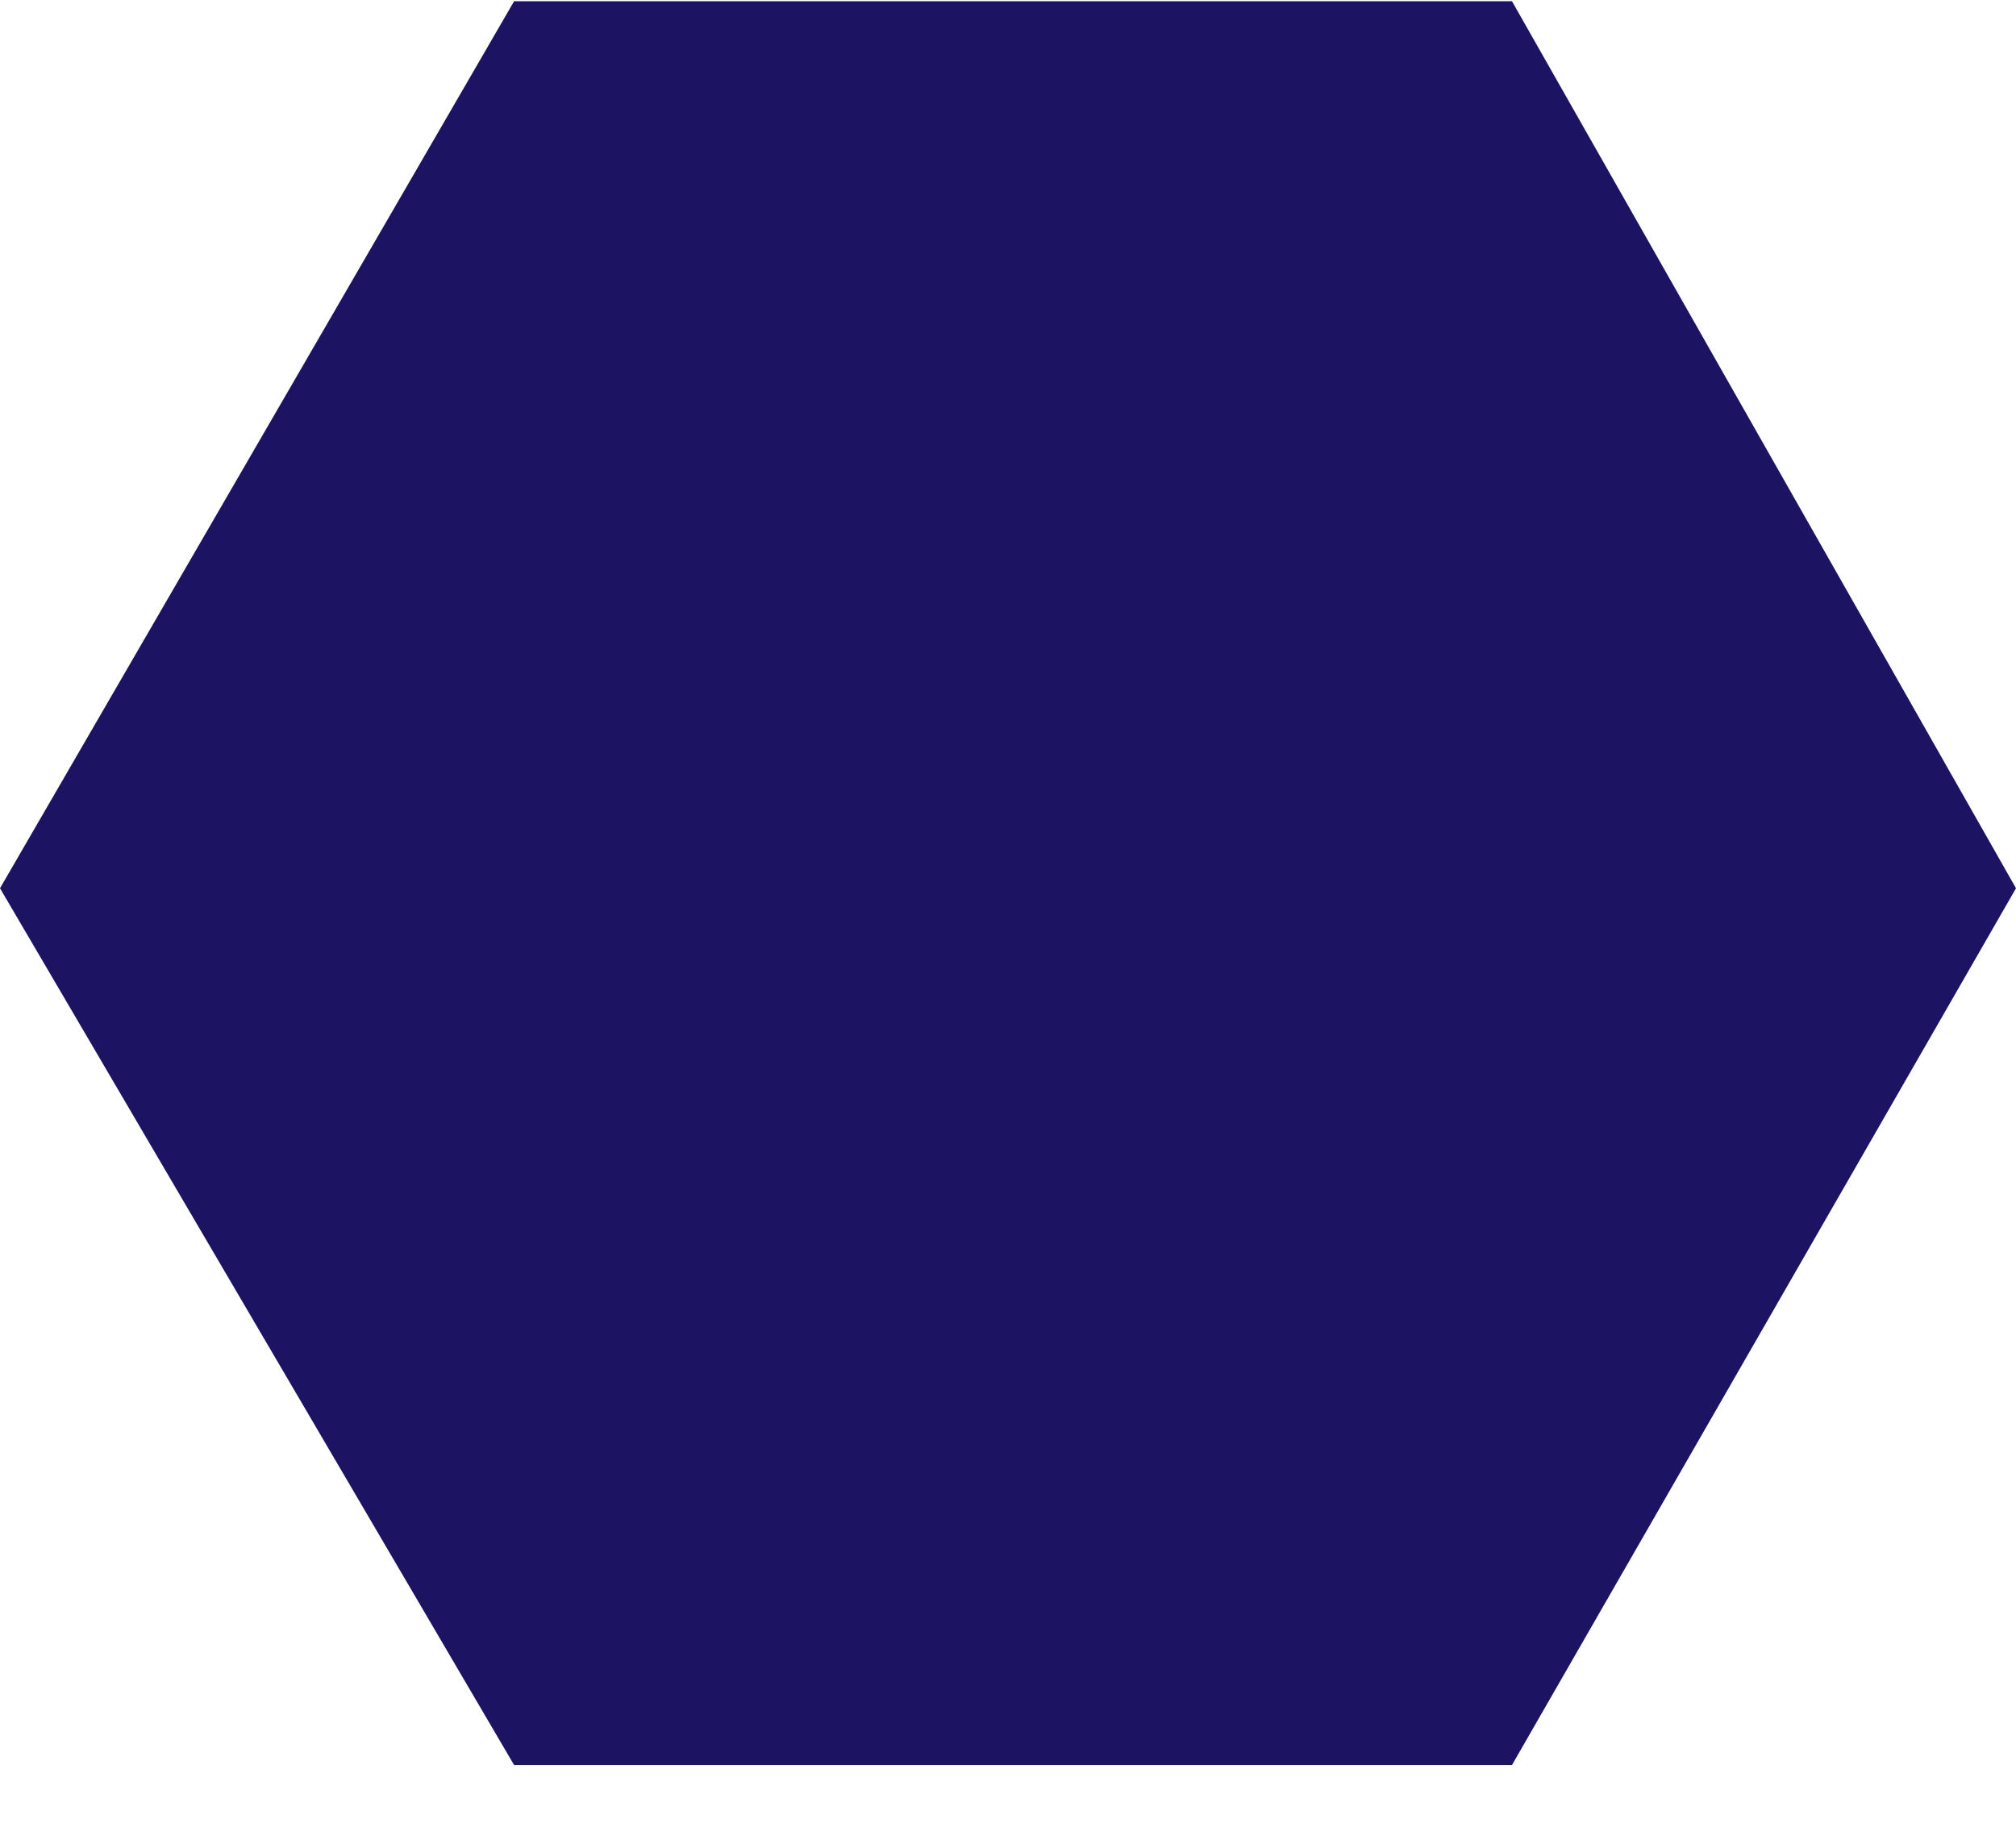 <svg width="24" height="22" viewBox="0 0 24 22" fill="none" xmlns="http://www.w3.org/2000/svg">
<path d="M6.12 0.015L-4.56317e-07 10.576L6.12 21.015L18 21.015L24 10.576L18 0.015L6.12 0.015Z" fill="#1C1363"/>
</svg>
